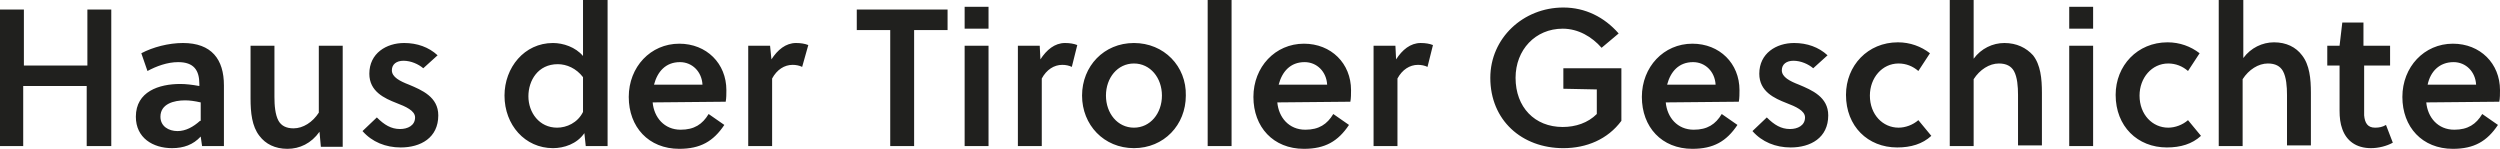 <?xml version="1.0" encoding="utf-8"?>
<!-- Generator: Adobe Illustrator 25.1.0, SVG Export Plug-In . SVG Version: 6.00 Build 0)  -->
<svg version="1.1" id="Ebene_1" xmlns="http://www.w3.org/2000/svg" xmlns:xlink="http://www.w3.org/1999/xlink" x="0px" y="0px"
	 viewBox="0 0 366.2 21.8" style="enable-background:new 0 0 366.2 21.8;" xml:space="preserve">
<style type="text/css">
	.st0{fill:#20201E;}
</style>
<g>
	<path class="st0" d="M362.7,12.4h-7.1c0.4-1.9,1.7-3.3,3.8-3.3C361.2,9.1,362.6,10.5,362.7,12.4 M366.1,14.9
		c0.1-0.5,0.1-1.2,0.1-1.7c0-3.9-2.9-6.8-6.9-6.8c-4.2,0-7.4,3.4-7.4,7.8s2.9,7.6,7.4,7.6c3.1,0,5-1.1,6.6-3.5l-2.3-1.6
		c-0.9,1.5-2.1,2.3-4.1,2.3c-2.4,0-3.9-1.8-4.1-4L366.1,14.9L366.1,14.9z M350.1,9.6V6.7h-3.9V3.3h-3.1l-0.4,3.4h-1.8v2.9h1.8v6.6
		c0,1,0.1,1.9,0.4,2.7c0.6,1.7,2,2.8,4.2,2.8c1.1,0,2.3-0.3,3.2-0.8l-1-2.6c-0.5,0.3-1,0.4-1.6,0.4c-1.1,0-1.5-0.7-1.6-1.8
		c0-0.5,0-0.8,0-1.2V9.6H350.1z M328.5,0H325v21.4h3.5v-9.8c0.9-1.4,2.3-2.3,3.7-2.3c1.1,0,1.8,0.4,2.2,1.1c0.5,0.9,0.6,2.3,0.6,3.5
		v7.4h3.5v-7.7c0-2.1-0.2-4.1-1.3-5.5c-0.9-1.2-2.3-1.9-4.1-1.9c-1.7,0-3.4,0.8-4.5,2.3V0H328.5z M320.5,17.6
		c-0.8,0.7-1.9,1.1-2.9,1.1c-2.3,0-4.2-1.9-4.2-4.7c0-2.6,1.8-4.7,4.2-4.7c1.1,0,2.1,0.4,2.9,1.1l1.7-2.6c-1.3-1-2.9-1.6-4.7-1.6
		c-4.4,0-7.6,3.4-7.6,7.7c0,4.6,3.2,7.7,7.5,7.7c2,0,3.7-0.5,5-1.7L320.5,17.6z M306.6,1h-3.5v3.2h3.5V1z M306.6,6.7h-3.5v14.7h3.5
		V6.7z M289.1,0h-3.5v21.4h3.5v-9.8c0.9-1.4,2.3-2.3,3.7-2.3c1.1,0,1.8,0.4,2.2,1.1c0.5,0.9,0.6,2.3,0.6,3.5v7.4h3.5v-7.7
		c0-2.1-0.2-4.1-1.3-5.5c-1-1.1-2.4-1.8-4.2-1.8c-1.7,0-3.4,0.8-4.5,2.3V0z M281,17.6c-0.8,0.7-1.9,1.1-2.9,1.1
		c-2.3,0-4.2-1.9-4.2-4.7c0-2.6,1.8-4.7,4.2-4.7c1.1,0,2.1,0.4,2.9,1.1l1.7-2.6c-1.3-1-2.9-1.6-4.7-1.6c-4.4,0-7.6,3.4-7.6,7.7
		c0,4.6,3.2,7.7,7.5,7.7c2,0,3.7-0.5,5-1.7L281,17.6z M267.7,8.1c-1.3-1.2-3-1.8-4.9-1.8c-2.6,0-5.1,1.5-5.1,4.5
		c0,2.6,2.2,3.6,4,4.3c1.3,0.5,2.7,1.1,2.7,2.1c0,1.2-1.1,1.7-2.2,1.7c-1.3,0-2.3-0.6-3.4-1.7l-2.1,2c1.4,1.6,3.4,2.4,5.6,2.4
		c2.9,0,5.5-1.4,5.5-4.7c0-2.7-2.4-3.7-4.3-4.5c-1.3-0.5-2.5-1.1-2.5-2.1c0-0.9,0.7-1.4,1.7-1.4c1.1,0,2.2,0.5,2.9,1.1L267.7,8.1z
		 M251.3,12.4h-7.1c0.5-1.9,1.7-3.3,3.8-3.3C249.8,9.1,251.2,10.5,251.3,12.4 M254.7,14.9c0.1-0.5,0.1-1.2,0.1-1.7
		c0-3.9-2.9-6.8-6.9-6.8c-4.2,0-7.4,3.4-7.4,7.8s2.9,7.6,7.4,7.6c3.1,0,5-1.1,6.6-3.5l-2.3-1.6c-0.9,1.5-2.1,2.3-4.1,2.3
		c-2.4,0-3.9-1.8-4.1-4L254.7,14.9L254.7,14.9z M233.9,13.1v3.6c-1.3,1.3-3.1,1.9-5,1.9c-4.1,0-6.9-2.9-6.9-7.2
		c0-4.1,2.9-7.2,6.9-7.2c2.3,0,4.3,1.2,5.7,2.8l2.5-2.1c-2.1-2.4-4.9-3.8-8.1-3.8c-5.9,0-10.7,4.5-10.7,10.3
		c0,6.2,4.6,10.3,10.7,10.3c3.4,0,6.5-1.3,8.5-4V10H229v3L233.9,13.1L233.9,13.1z M204.4,6.7h-3.2v14.7h3.5v-9.9c0.7-1.3,1.8-2,3-2
		c0.5,0,1,0.1,1.4,0.3l0.8-3.2c-0.5-0.2-1.1-0.3-1.8-0.3c-1.5,0-2.7,1-3.6,2.4L204.4,6.7z M194.4,12.4h-7.1c0.5-1.9,1.7-3.3,3.8-3.3
		C192.9,9.1,194.3,10.5,194.4,12.4 M197.8,14.9c0.1-0.5,0.1-1.2,0.1-1.7c0-3.9-2.9-6.8-6.9-6.8c-4.2,0-7.4,3.4-7.4,7.8
		s2.9,7.6,7.4,7.6c3.1,0,5-1.1,6.6-3.5l-2.3-1.6c-0.9,1.5-2.1,2.3-4.1,2.3c-2.4,0-3.9-1.8-4.1-4L197.8,14.9L197.8,14.9z M180.4,0
		h-3.5v21.4h3.5V0z M170.2,14c0,2.6-1.7,4.7-4.1,4.7S162,16.6,162,14s1.7-4.7,4.1-4.7S170.2,11.4,170.2,14 M166.1,6.3
		c-4.4,0-7.6,3.4-7.6,7.7s3.2,7.7,7.6,7.7c4.4,0,7.6-3.4,7.6-7.7C173.8,9.7,170.5,6.3,166.1,6.3 M152.3,6.7h-3.2v14.7h3.5v-9.9
		c0.7-1.3,1.8-2,3-2c0.5,0,1,0.1,1.4,0.3l0.8-3.2c-0.5-0.2-1.1-0.3-1.8-0.3c-1.5,0-2.7,1-3.6,2.4L152.3,6.7z M144.8,1h-3.5v3.2h3.5
		V1z M144.8,6.7h-3.5v14.7h3.5V6.7z M138.8,4.4v-3h-13.3v3h4.9v17h3.5v-17C133.9,4.4,138.8,4.4,138.8,4.4z M112.8,6.7h-3.2v14.7h3.5
		v-9.9c0.7-1.3,1.8-2,3-2c0.5,0,1,0.1,1.4,0.3l0.9-3.2c-0.5-0.2-1.1-0.3-1.8-0.3c-1.5,0-2.7,1-3.6,2.4L112.8,6.7z M102.9,12.4h-7.1
		c0.5-1.9,1.7-3.3,3.8-3.3C101.4,9.1,102.8,10.5,102.9,12.4 M106.3,14.9c0.1-0.5,0.1-1.2,0.1-1.7c0-3.9-2.9-6.8-6.9-6.8
		c-4.2,0-7.4,3.4-7.4,7.8s2.9,7.6,7.4,7.6c3.1,0,5-1.1,6.6-3.5l-2.3-1.6c-0.9,1.5-2.1,2.3-4.1,2.3c-2.4,0-3.9-1.8-4.1-4L106.3,14.9
		L106.3,14.9z M85.4,16.4c-0.8,1.6-2.4,2.3-3.8,2.3c-2.6,0-4.2-2.2-4.2-4.6c0-2.3,1.4-4.7,4.3-4.7c1.3,0,2.7,0.6,3.7,1.9V16.4z
		 M88.9,0h-3.5v8.2c-1.1-1.3-2.9-1.9-4.4-1.9c-4.2,0-7.1,3.6-7.1,7.7c0,4.3,3,7.7,7.1,7.7c1.6,0,3.5-0.6,4.6-2.2l0.2,1.9H89V0H88.9z
		 M64.1,8.1c-1.3-1.2-3-1.8-4.9-1.8c-2.6,0-5.1,1.5-5.1,4.5c0,2.6,2.2,3.6,4,4.3c1.3,0.5,2.7,1.1,2.7,2.1c0,1.2-1.1,1.7-2.2,1.7
		c-1.3,0-2.3-0.6-3.4-1.7l-2.1,2c1.4,1.6,3.4,2.4,5.6,2.4c2.9,0,5.5-1.4,5.5-4.7c0-2.7-2.4-3.7-4.3-4.5c-1.3-0.5-2.5-1.1-2.5-2.1
		c0-0.9,0.7-1.4,1.7-1.4c1.1,0,2.2,0.5,2.9,1.1L64.1,8.1z M50.2,21.4V6.7h-3.5v9.8c-0.9,1.4-2.3,2.3-3.7,2.3c-1.1,0-1.8-0.4-2.2-1.1
		c-0.5-0.9-0.6-2.3-0.6-3.5V6.7h-3.5v7.7c0,2.1,0.2,4.1,1.3,5.5c0.9,1.2,2.3,1.9,4.1,1.9c1.8,0,3.5-0.8,4.7-2.5l0.2,2.2h3.2V21.4z
		 M29.3,17.7c-1,0.9-2.1,1.5-3.3,1.5c-1.3,0-2.5-0.7-2.5-2.1c0-1.9,2-2.4,3.6-2.4c0.7,0,1.4,0.1,2.3,0.3v2.7H29.3z M32.8,21.4v-8.9
		c0-3.8-1.8-6.2-6-6.2c-2.1,0-4.4,0.6-6.1,1.5l0.9,2.6c1.3-0.7,2.9-1.3,4.5-1.3c2.3,0,3.1,1.2,3.1,3.2v0.3c-1.1-0.2-2-0.3-2.8-0.3
		c-3.1,0-6.5,1.1-6.5,4.8c0,3.1,2.5,4.6,5.3,4.6c1.7,0,3.1-0.5,4.2-1.7l0.2,1.4C29.6,21.4,32.8,21.4,32.8,21.4z M16.3,21.4v-20h-3.5
		v8.2H3.5V1.4H0v20h3.4v-8.8h9.3v8.8H16.3z"/>
</g>
</svg>
